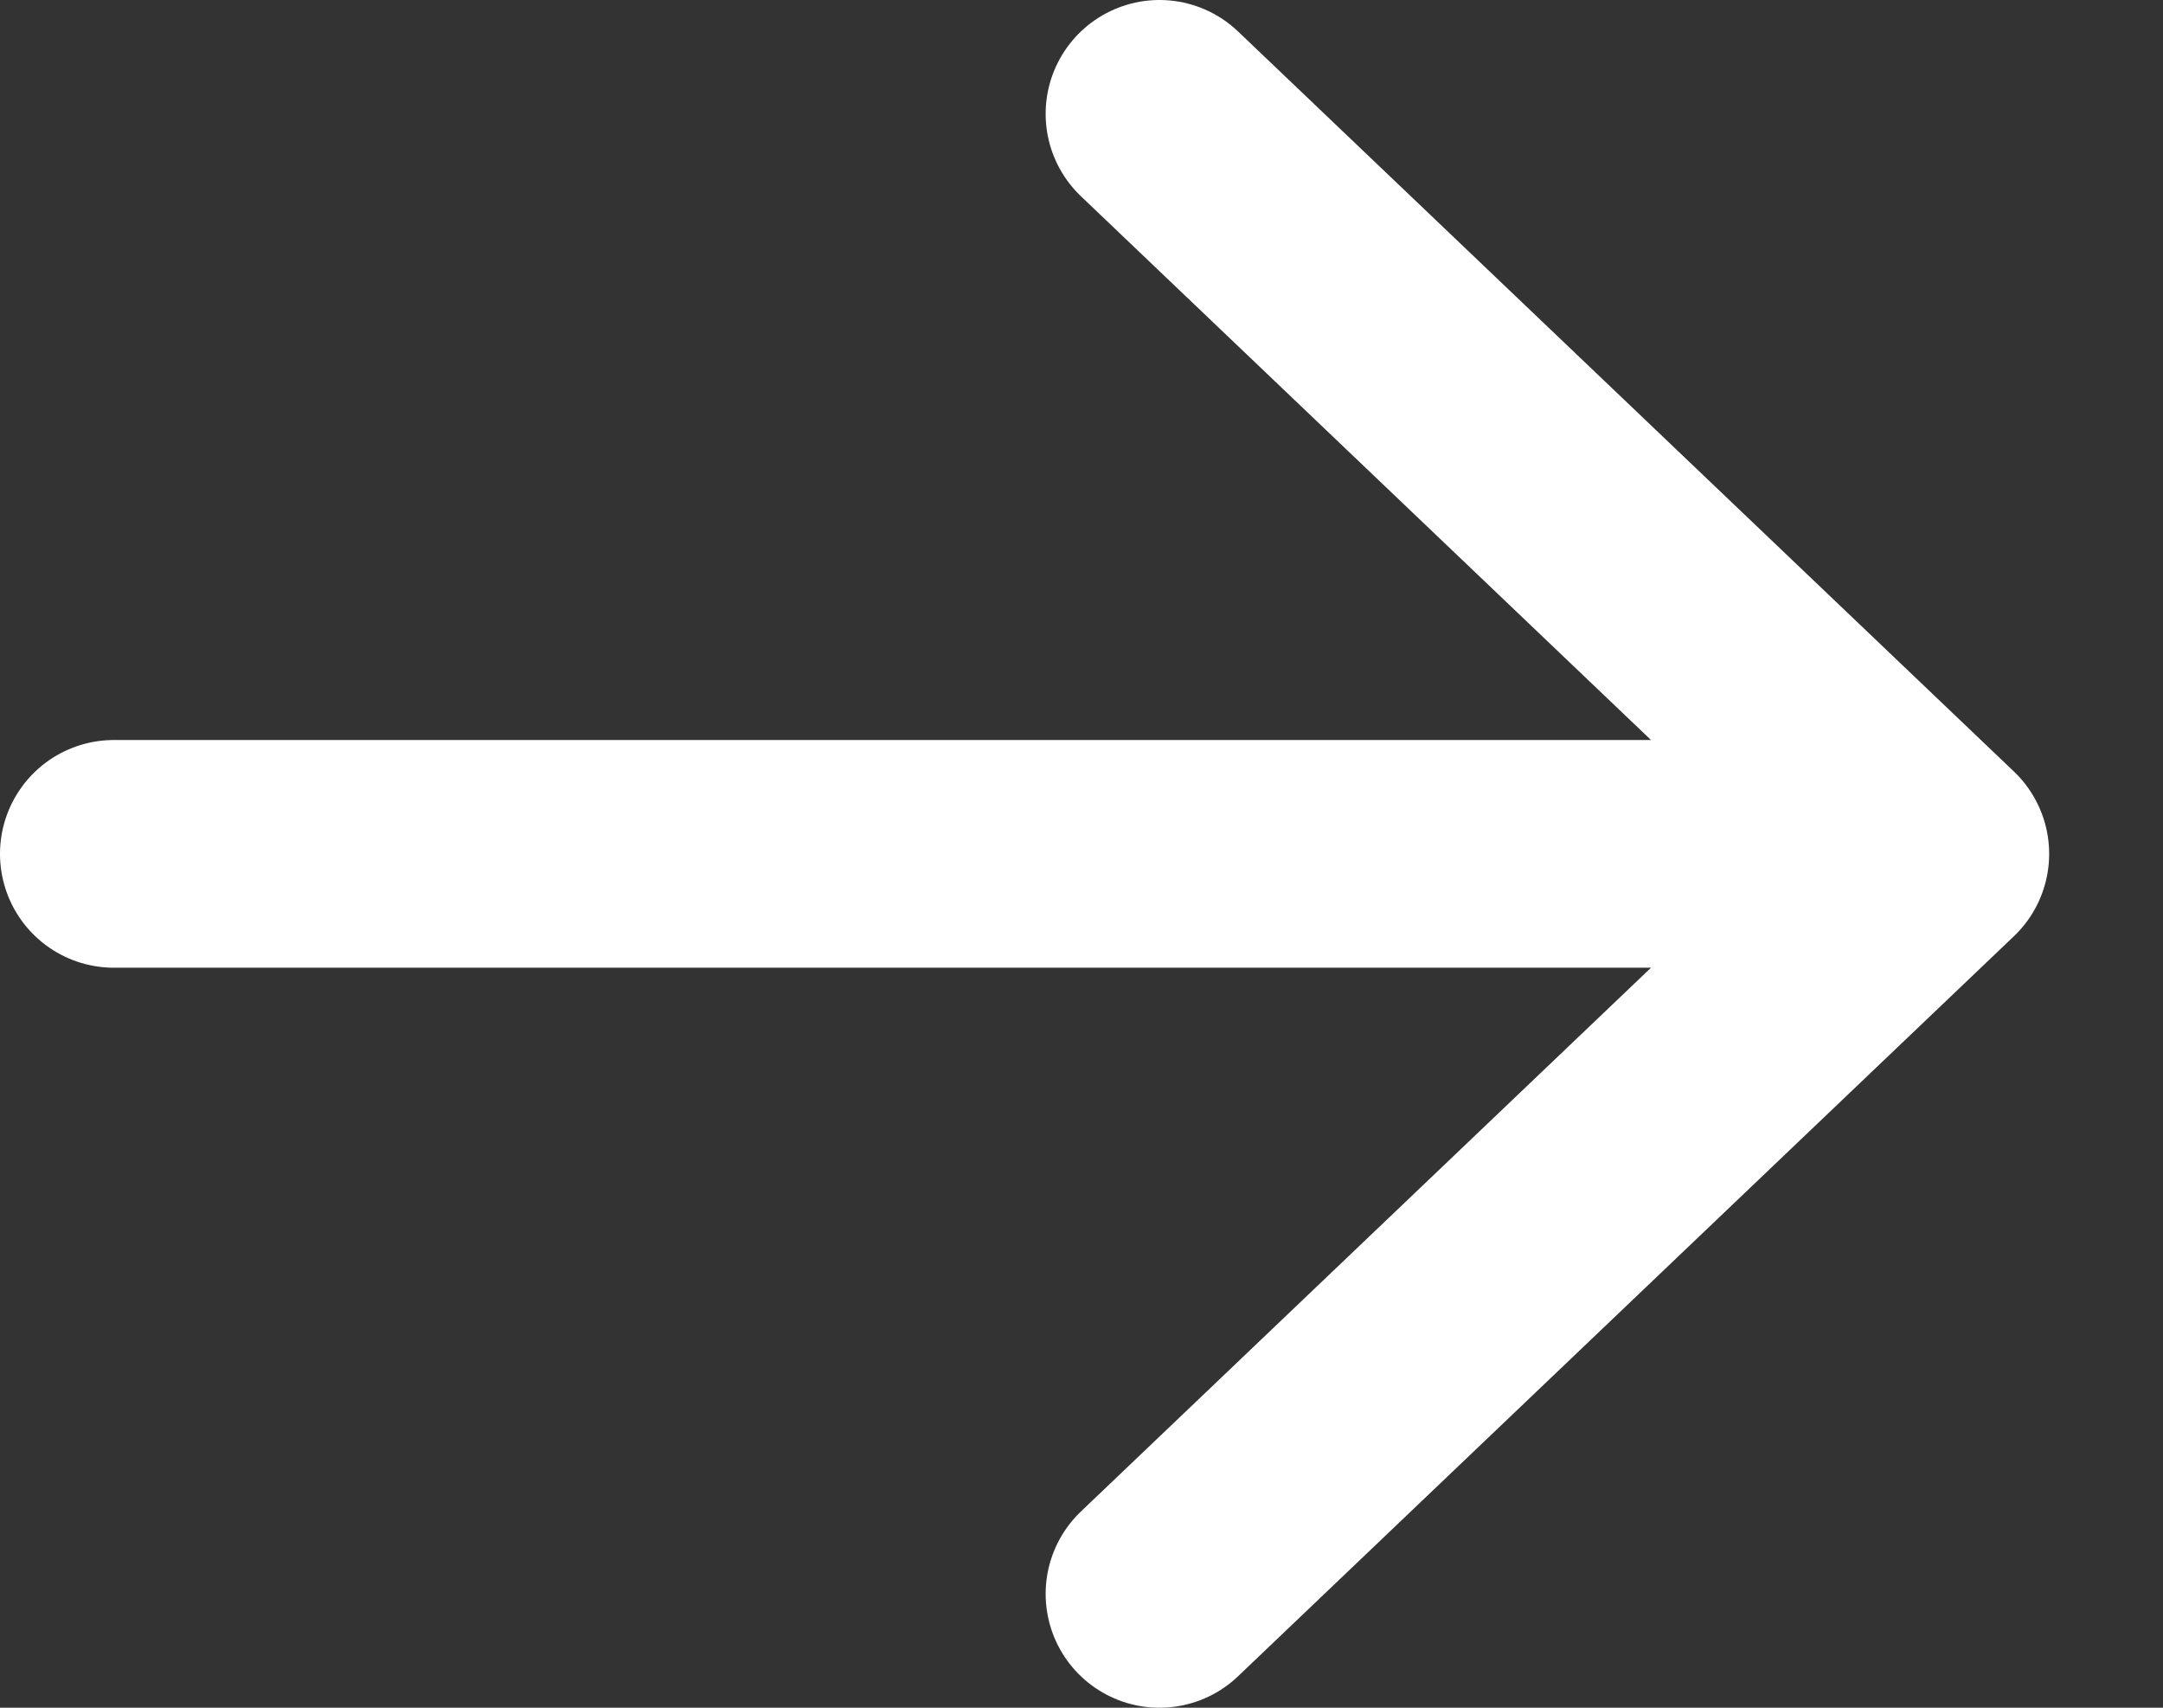 <svg width="19" height="15" viewBox="0 0 19 15" fill="none" xmlns="http://www.w3.org/2000/svg">
<rect x="0" y="0" width="19" height="15" fill="#333333" stroke="none"/>
<path d="M1 7.5H17M17 7.5L10.185 1M17 7.5L10.185 14" stroke="white" stroke-width="2" stroke-linecap="round"/>
</svg>
